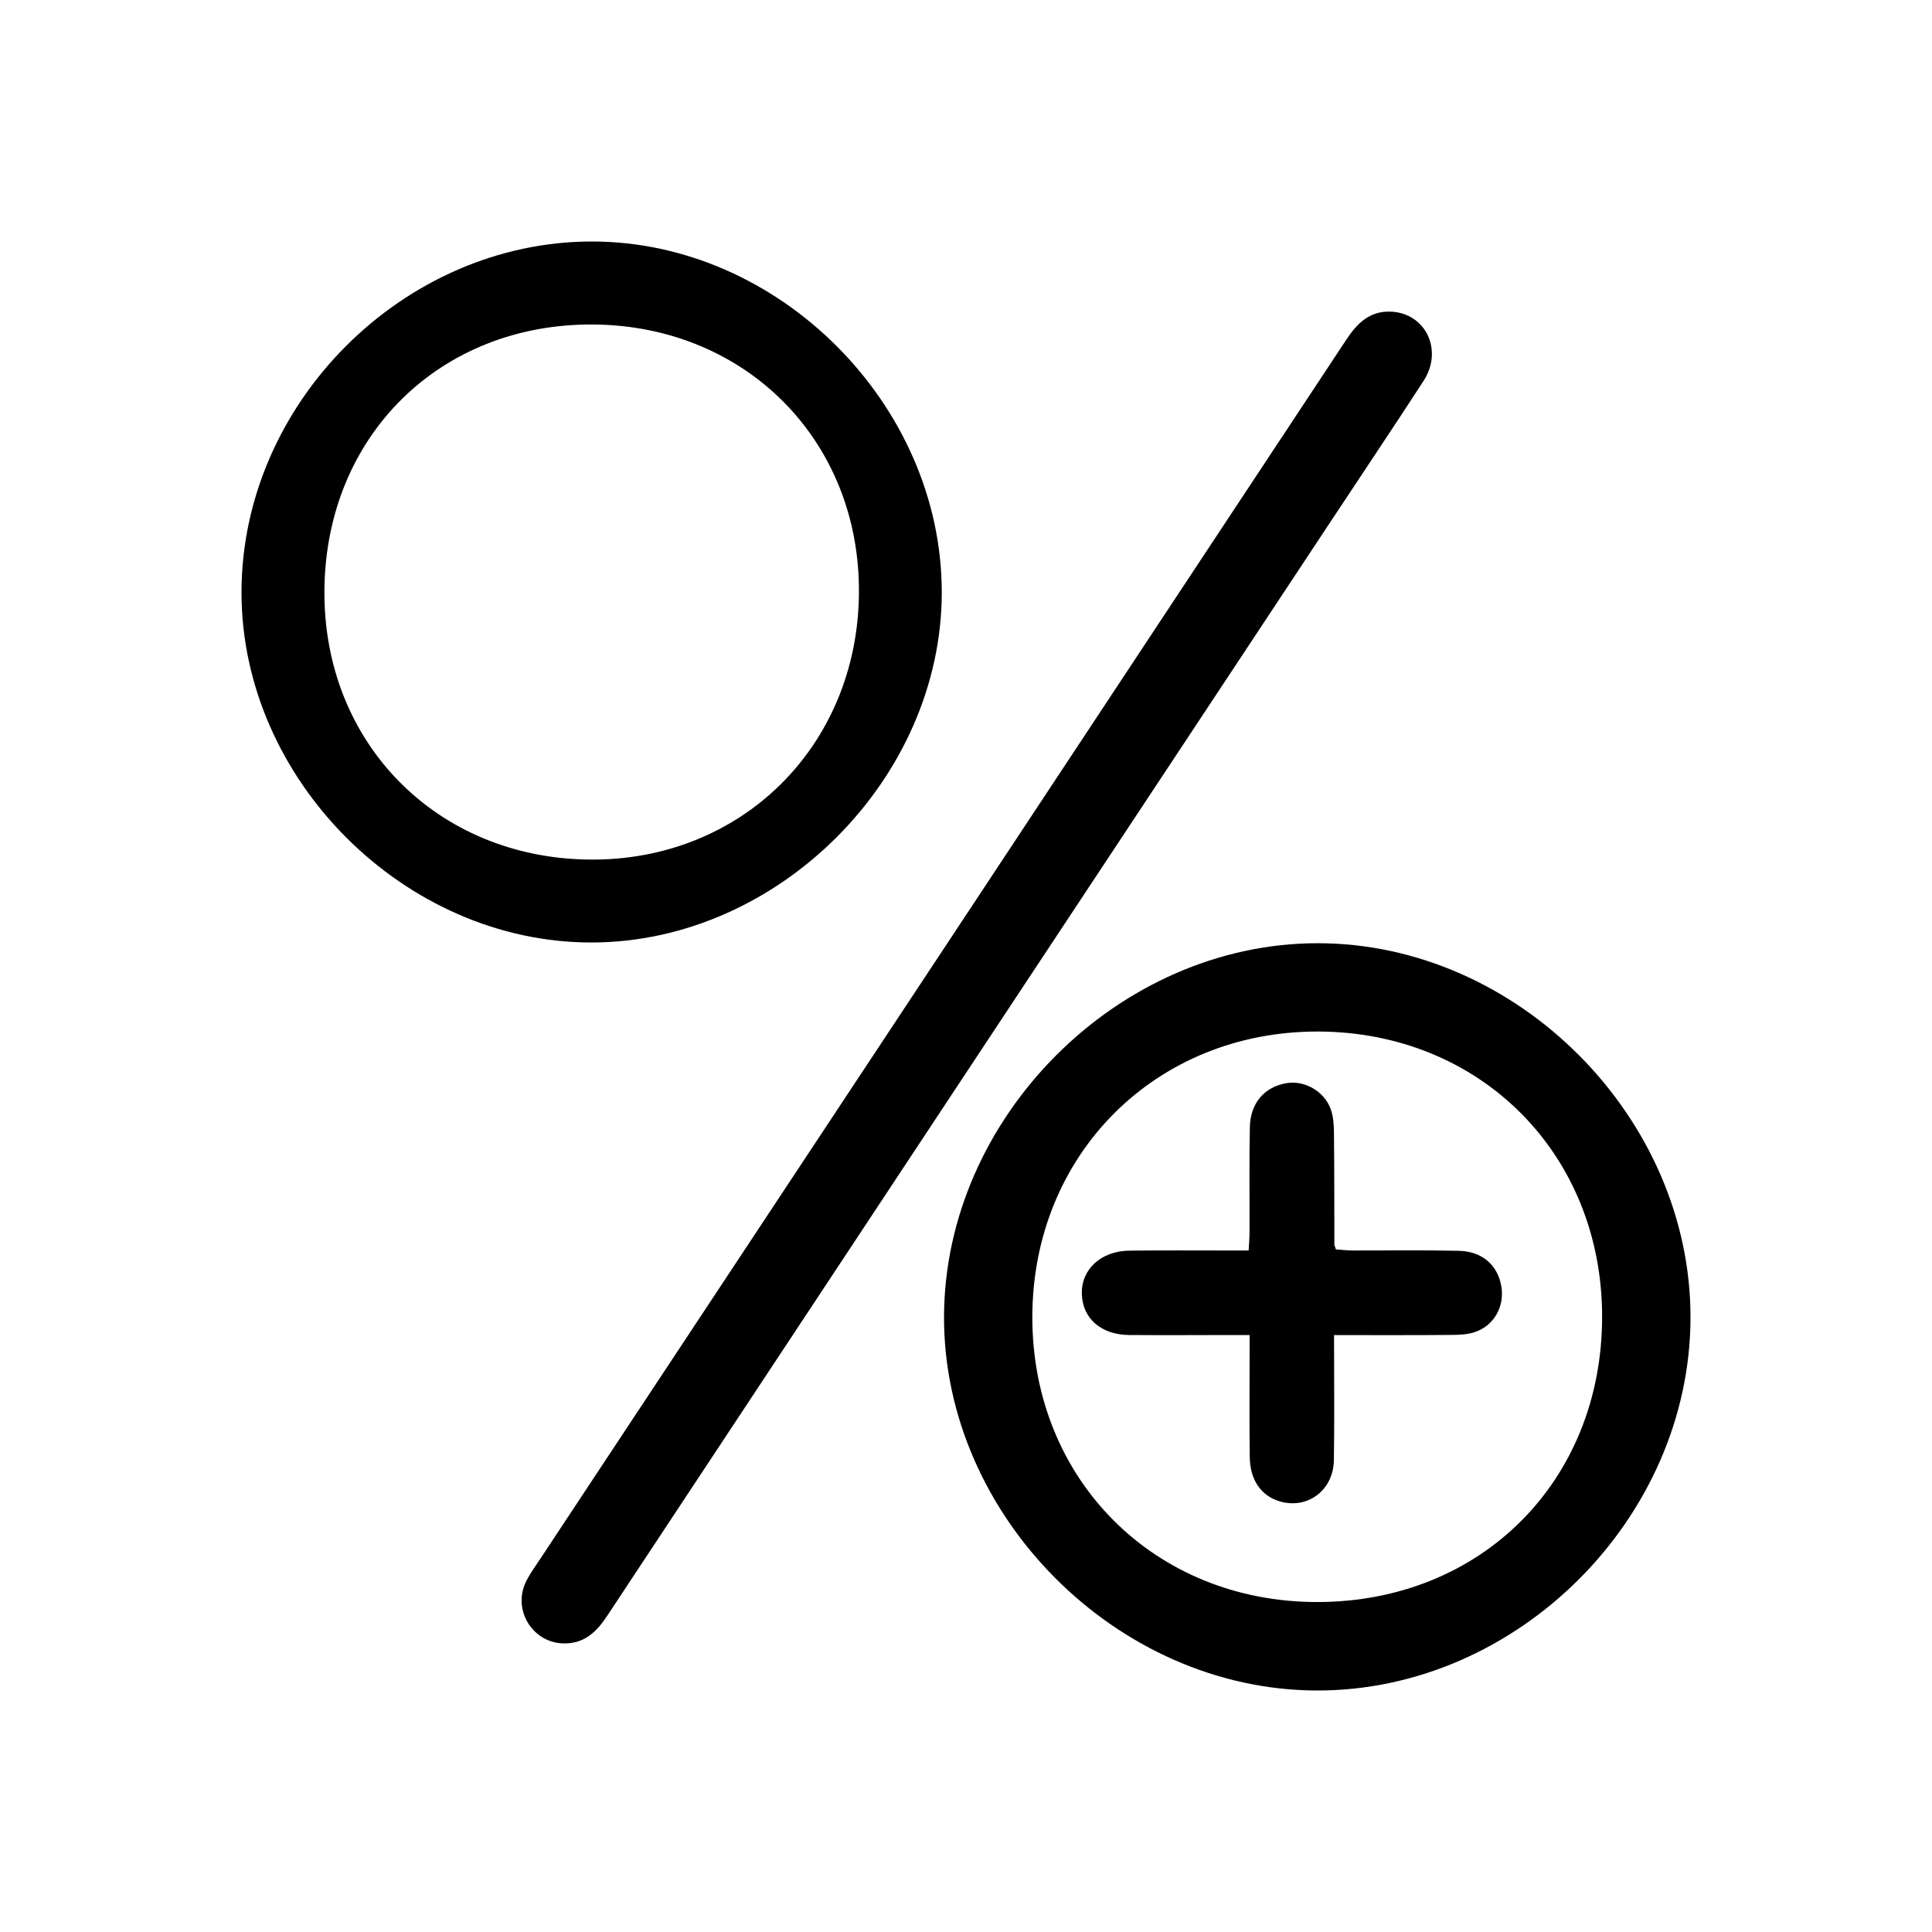 <svg width="24px" height="24px" viewBox="0 0 24 24" version="1.1" xmlns="http://www.w3.org/2000/svg" xmlns:xlink="http://www.w3.org/1999/xlink">
    <g id="surcharge" stroke="none" stroke-width="1" fill="none" fill-rule="evenodd">
        <path d="M16.366,11.717 C18.851,11.715 21.009,13.886 21,16.377 C20.991,18.867 18.843,21.006 16.357,21 C13.877,20.994 11.721,18.832 11.727,16.357 C11.733,13.879 13.893,11.718 16.366,11.717 Z M17.274,3.871 C17.709,3.887 17.932,4.349 17.685,4.73 C17.299,5.325 16.903,5.914 16.512,6.506 C13.522,11.028 10.531,15.549 7.543,20.072 C7.417,20.262 7.273,20.409 7.027,20.415 C6.624,20.426 6.354,20 6.539,19.638 C6.589,19.539 6.656,19.449 6.717,19.356 C10.053,14.312 13.389,9.268 16.722,4.223 C16.857,4.018 17.012,3.862 17.274,3.871 Z M16.371,12.814 C14.357,12.811 12.827,14.339 12.824,16.358 C12.821,18.38 14.342,19.902 16.364,19.901 C18.398,19.9 19.898,18.401 19.902,16.365 C19.906,14.34 18.393,12.818 16.371,12.814 Z M16.53,13.776 C16.564,13.869 16.57,13.975 16.571,14.075 C16.576,14.536 16.575,14.997 16.576,15.459 C16.576,15.471 16.584,15.484 16.595,15.52 C16.657,15.525 16.728,15.533 16.799,15.534 C17.24,15.535 17.681,15.528 18.122,15.538 C18.414,15.545 18.605,15.716 18.65,15.979 C18.692,16.225 18.563,16.464 18.326,16.546 C18.233,16.579 18.127,16.582 18.027,16.583 C17.553,16.587 17.08,16.585 16.572,16.585 C16.572,17.122 16.578,17.629 16.57,18.137 C16.565,18.515 16.239,18.755 15.892,18.649 C15.665,18.579 15.528,18.384 15.525,18.099 C15.519,17.678 15.523,17.258 15.523,16.837 L15.523,16.584 L15.29,16.584 C14.869,16.585 14.449,16.587 14.028,16.584 C13.679,16.582 13.447,16.378 13.439,16.074 C13.43,15.77 13.675,15.541 14.027,15.536 C14.441,15.53 14.855,15.535 15.268,15.534 L15.511,15.534 L15.511,15.534 C15.516,15.448 15.522,15.377 15.522,15.305 C15.524,14.871 15.517,14.436 15.526,14.002 C15.532,13.703 15.706,13.505 15.976,13.456 C16.2,13.416 16.447,13.551 16.53,13.776 Z M7.352,3 C9.675,2.999 11.695,5.021 11.699,7.351 C11.703,9.668 9.67,11.705 7.351,11.708 C5.028,11.711 3.001,9.686 3,7.361 C2.999,5.013 5.008,3.001 7.352,3 Z M7.369,4.031 C5.464,4.018 4.048,5.416 4.03,7.328 C4.012,9.224 5.422,10.659 7.323,10.678 C9.207,10.697 10.652,9.271 10.67,7.374 C10.688,5.481 9.269,4.045 7.369,4.031 Z" id="Combined-Shape" fill="currentcolor"></path>
    </g>
</svg>